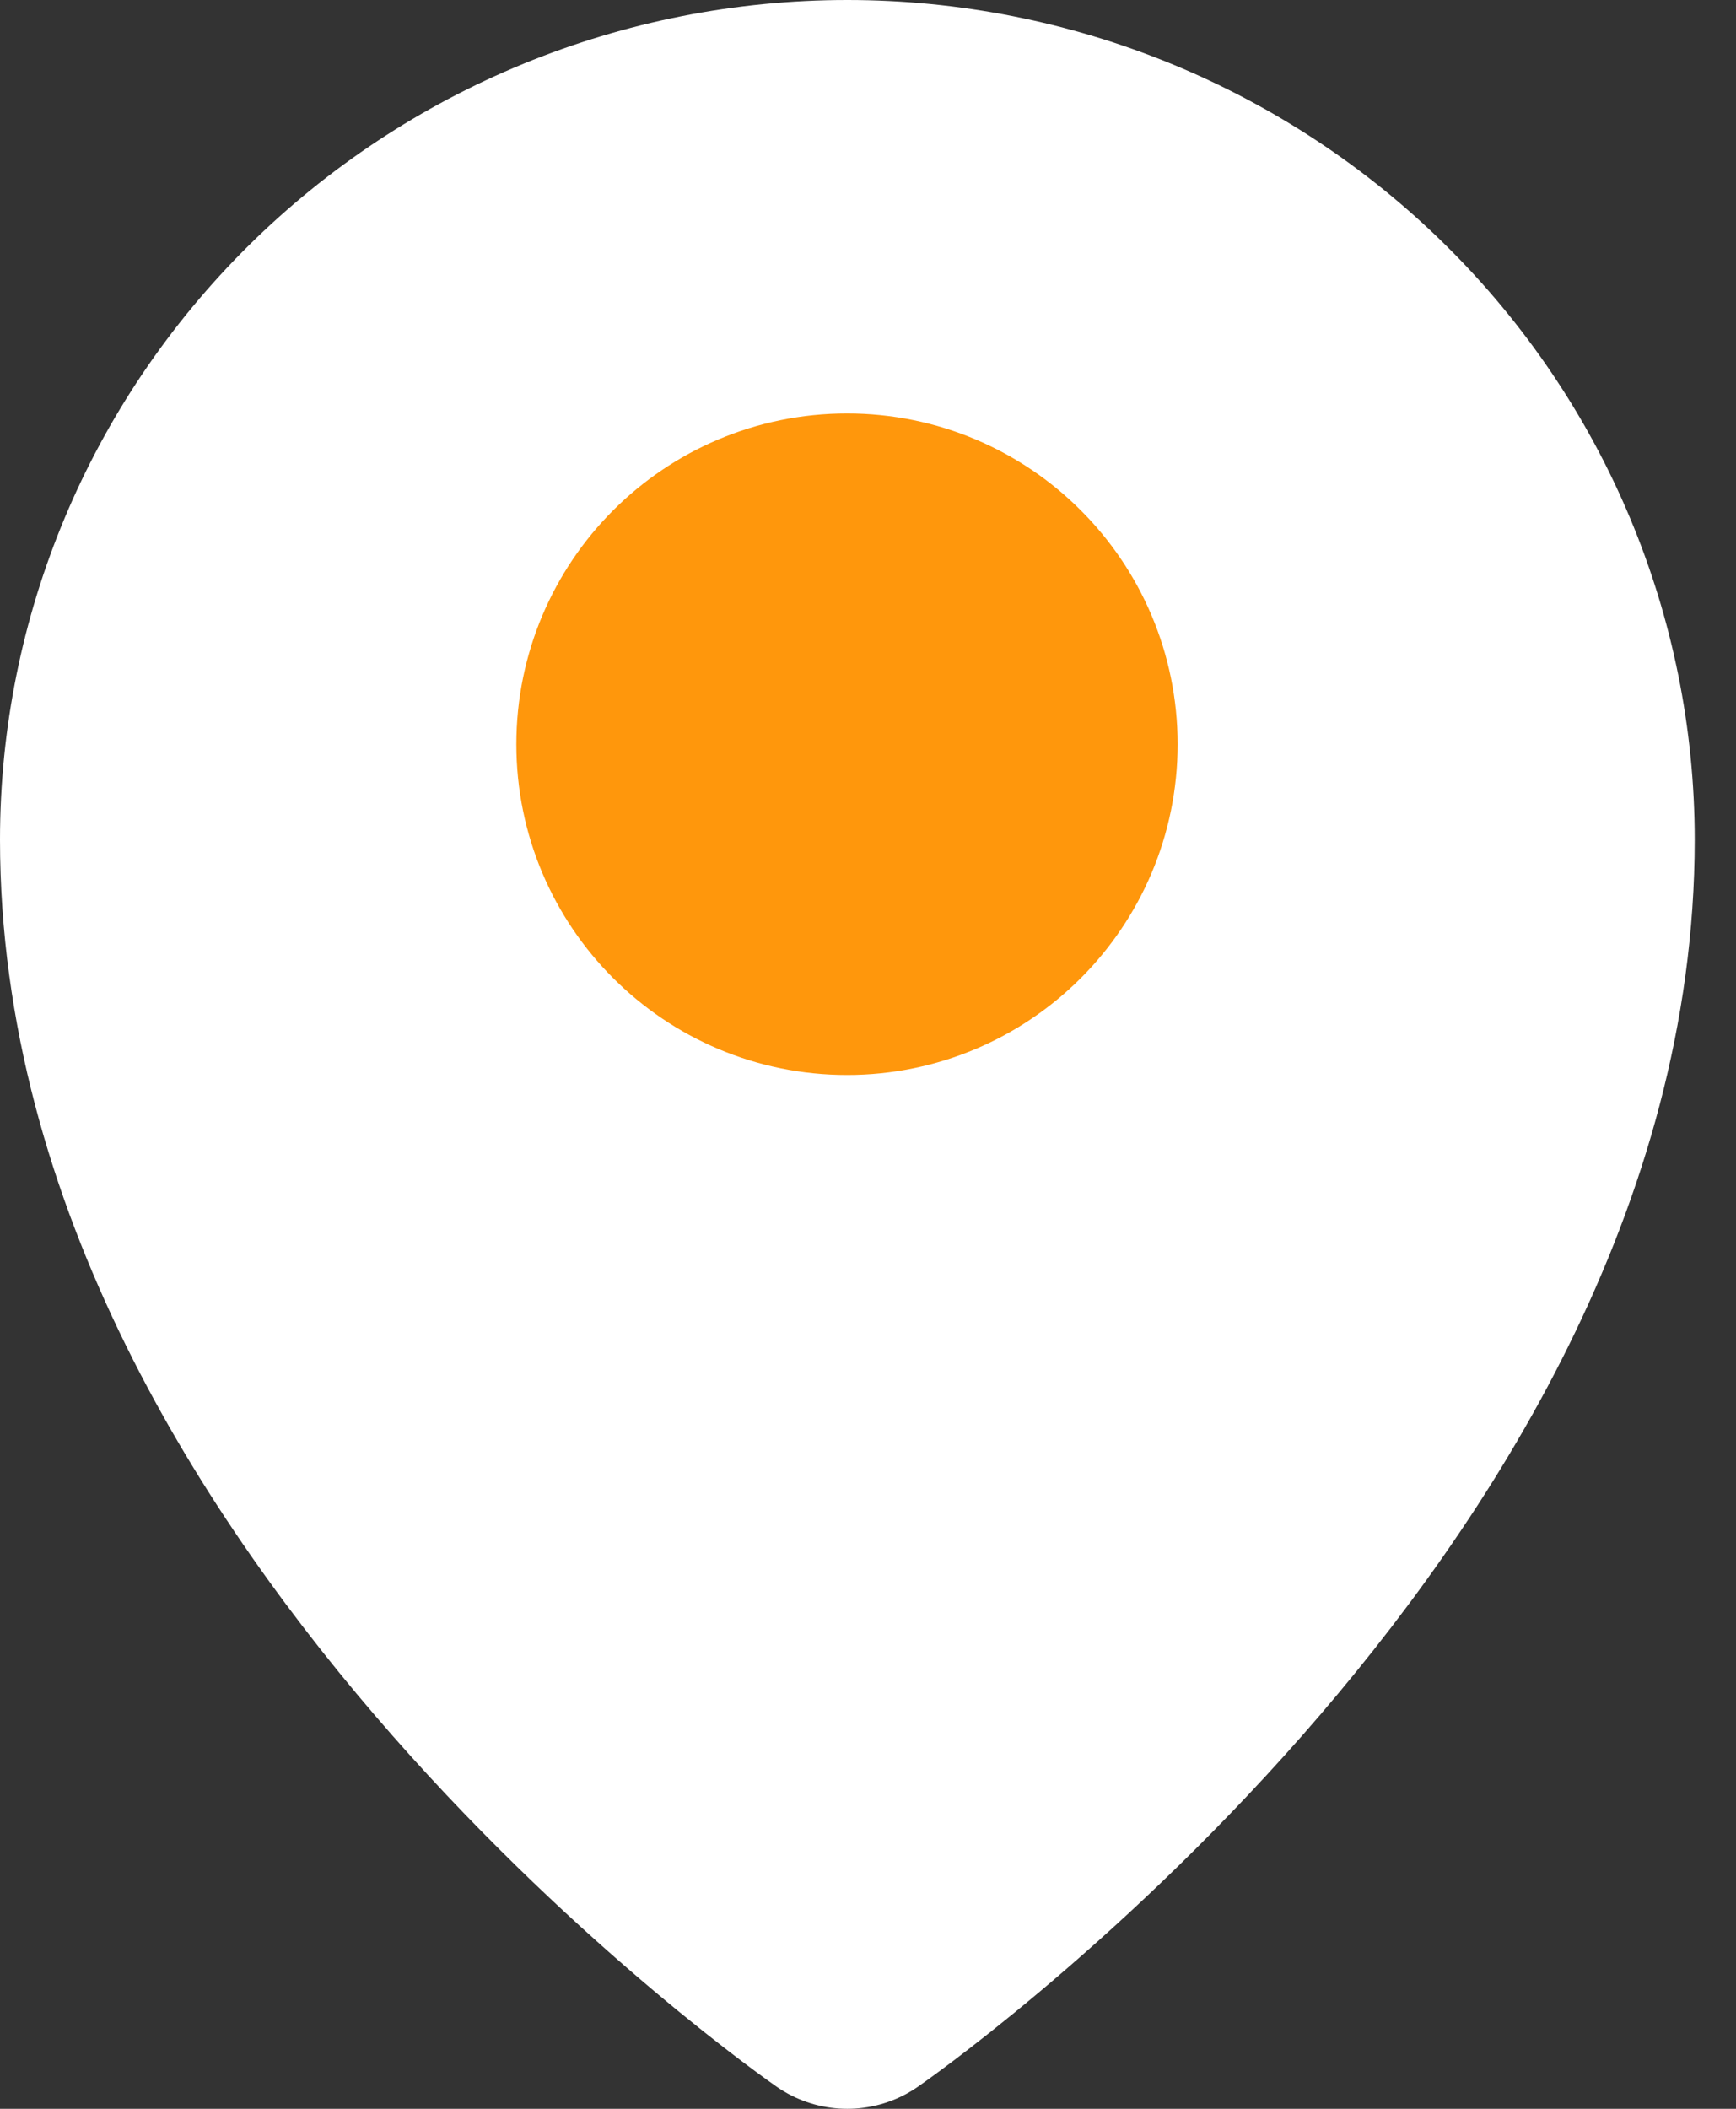 <?xml version="1.0" encoding="UTF-8"?> <svg xmlns="http://www.w3.org/2000/svg" width="14" height="17" viewBox="0 0 14 17" fill="none"><rect x="0" y="0" width="14" height="17" fill="#333333" stroke="none"/> <path d="M6.833 16C6.833 16 12.667 11.961 12.667 6.769C12.667 5.239 12.052 3.772 10.958 2.69C9.864 1.608 8.38 1 6.833 1C5.286 1 3.803 1.608 2.709 2.69C1.615 3.772 1 5.239 1 6.769C1 11.961 6.833 16 6.833 16Z" fill="white" stroke="white" stroke-width="2" stroke-linecap="round" stroke-linejoin="round"></path> <path d="M6.831 7.666C7.751 7.666 8.497 6.92 8.497 6C8.497 5.079 7.751 4.333 6.831 4.333C5.91 4.333 5.164 5.079 5.164 6C5.164 6.92 5.91 7.666 6.831 7.666Z" fill="#FF970C" stroke="#FF970C" stroke-width="2" stroke-linecap="round" stroke-linejoin="round"></path> </svg> 